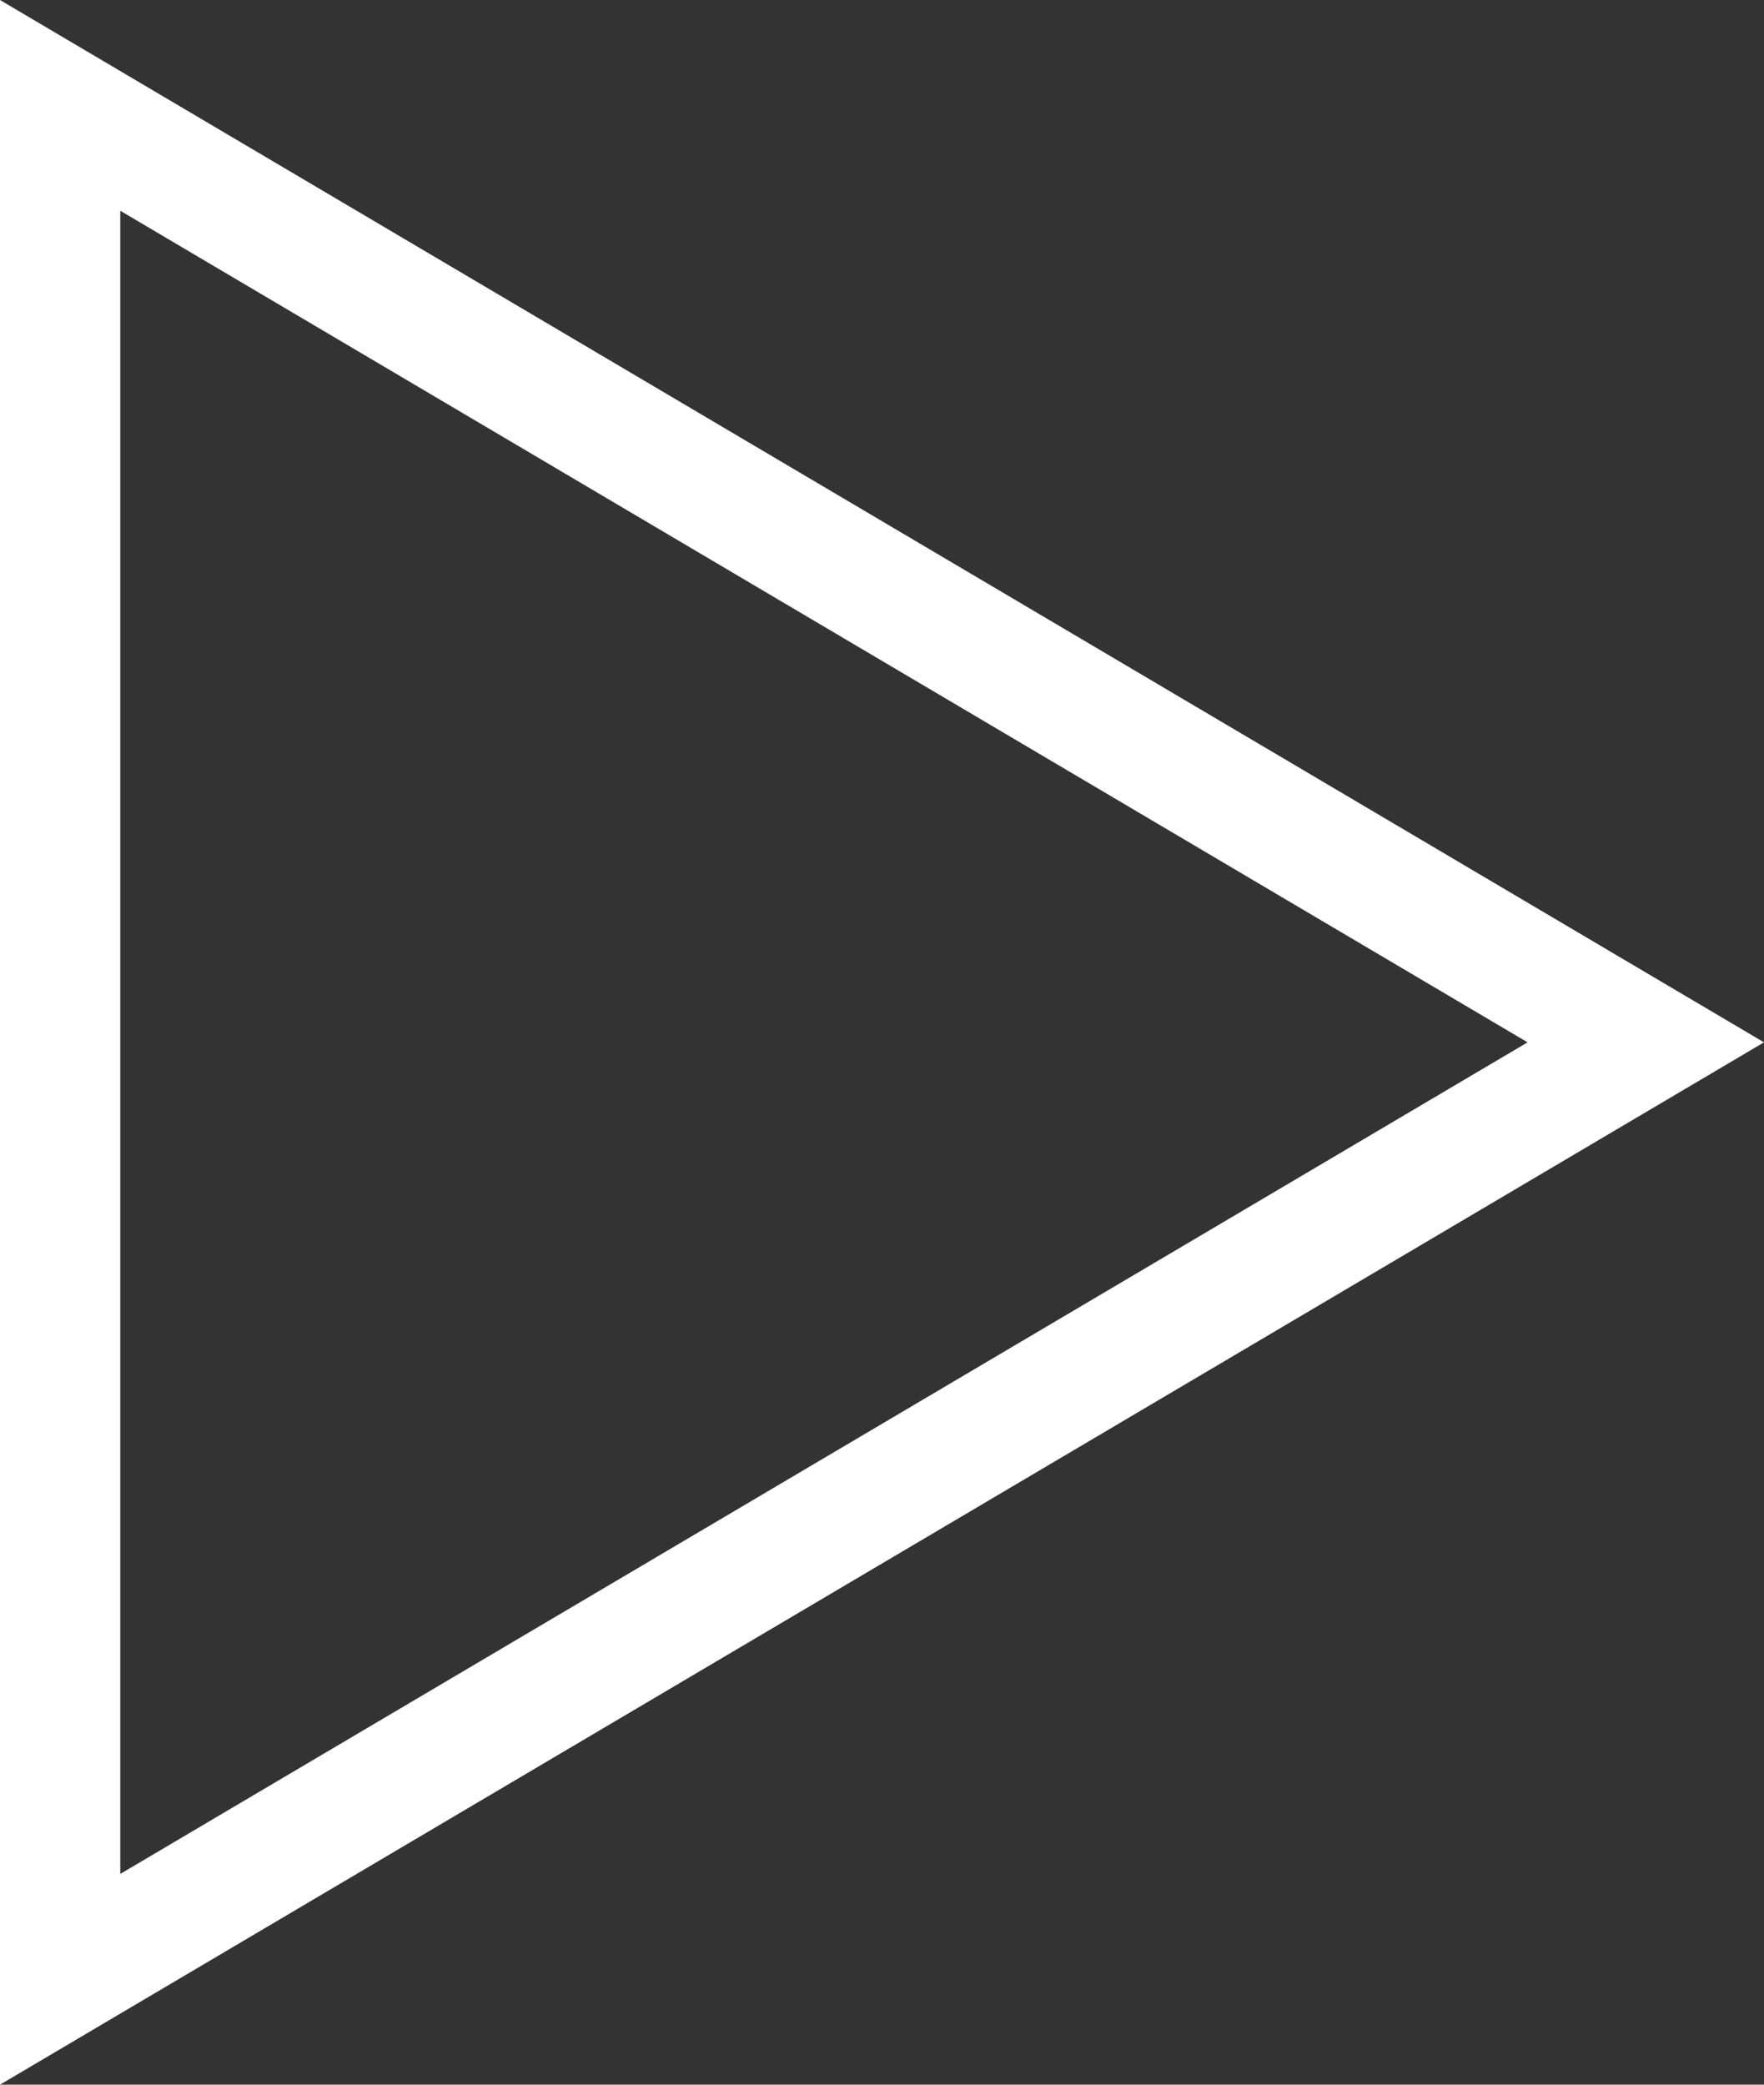 <svg xmlns="http://www.w3.org/2000/svg" width="44" height="52" viewBox="0 0 44 52">
  <rect x="0" y="0" width="44" height="52" fill="#333333" stroke="none"/>
  <g id="Polygon_1" data-name="Polygon 1" transform="translate(44) rotate(90)" fill="none">
    <path d="M26,0,52,44H0Z" stroke="none"/>
    <path d="M 26 5.897 L 5.257 41 L 46.743 41 L 26 5.897 M 26 0 L 52 44 L 0 44 L 26 0 Z" stroke="none" fill="#fff"/>
  </g>
</svg>
